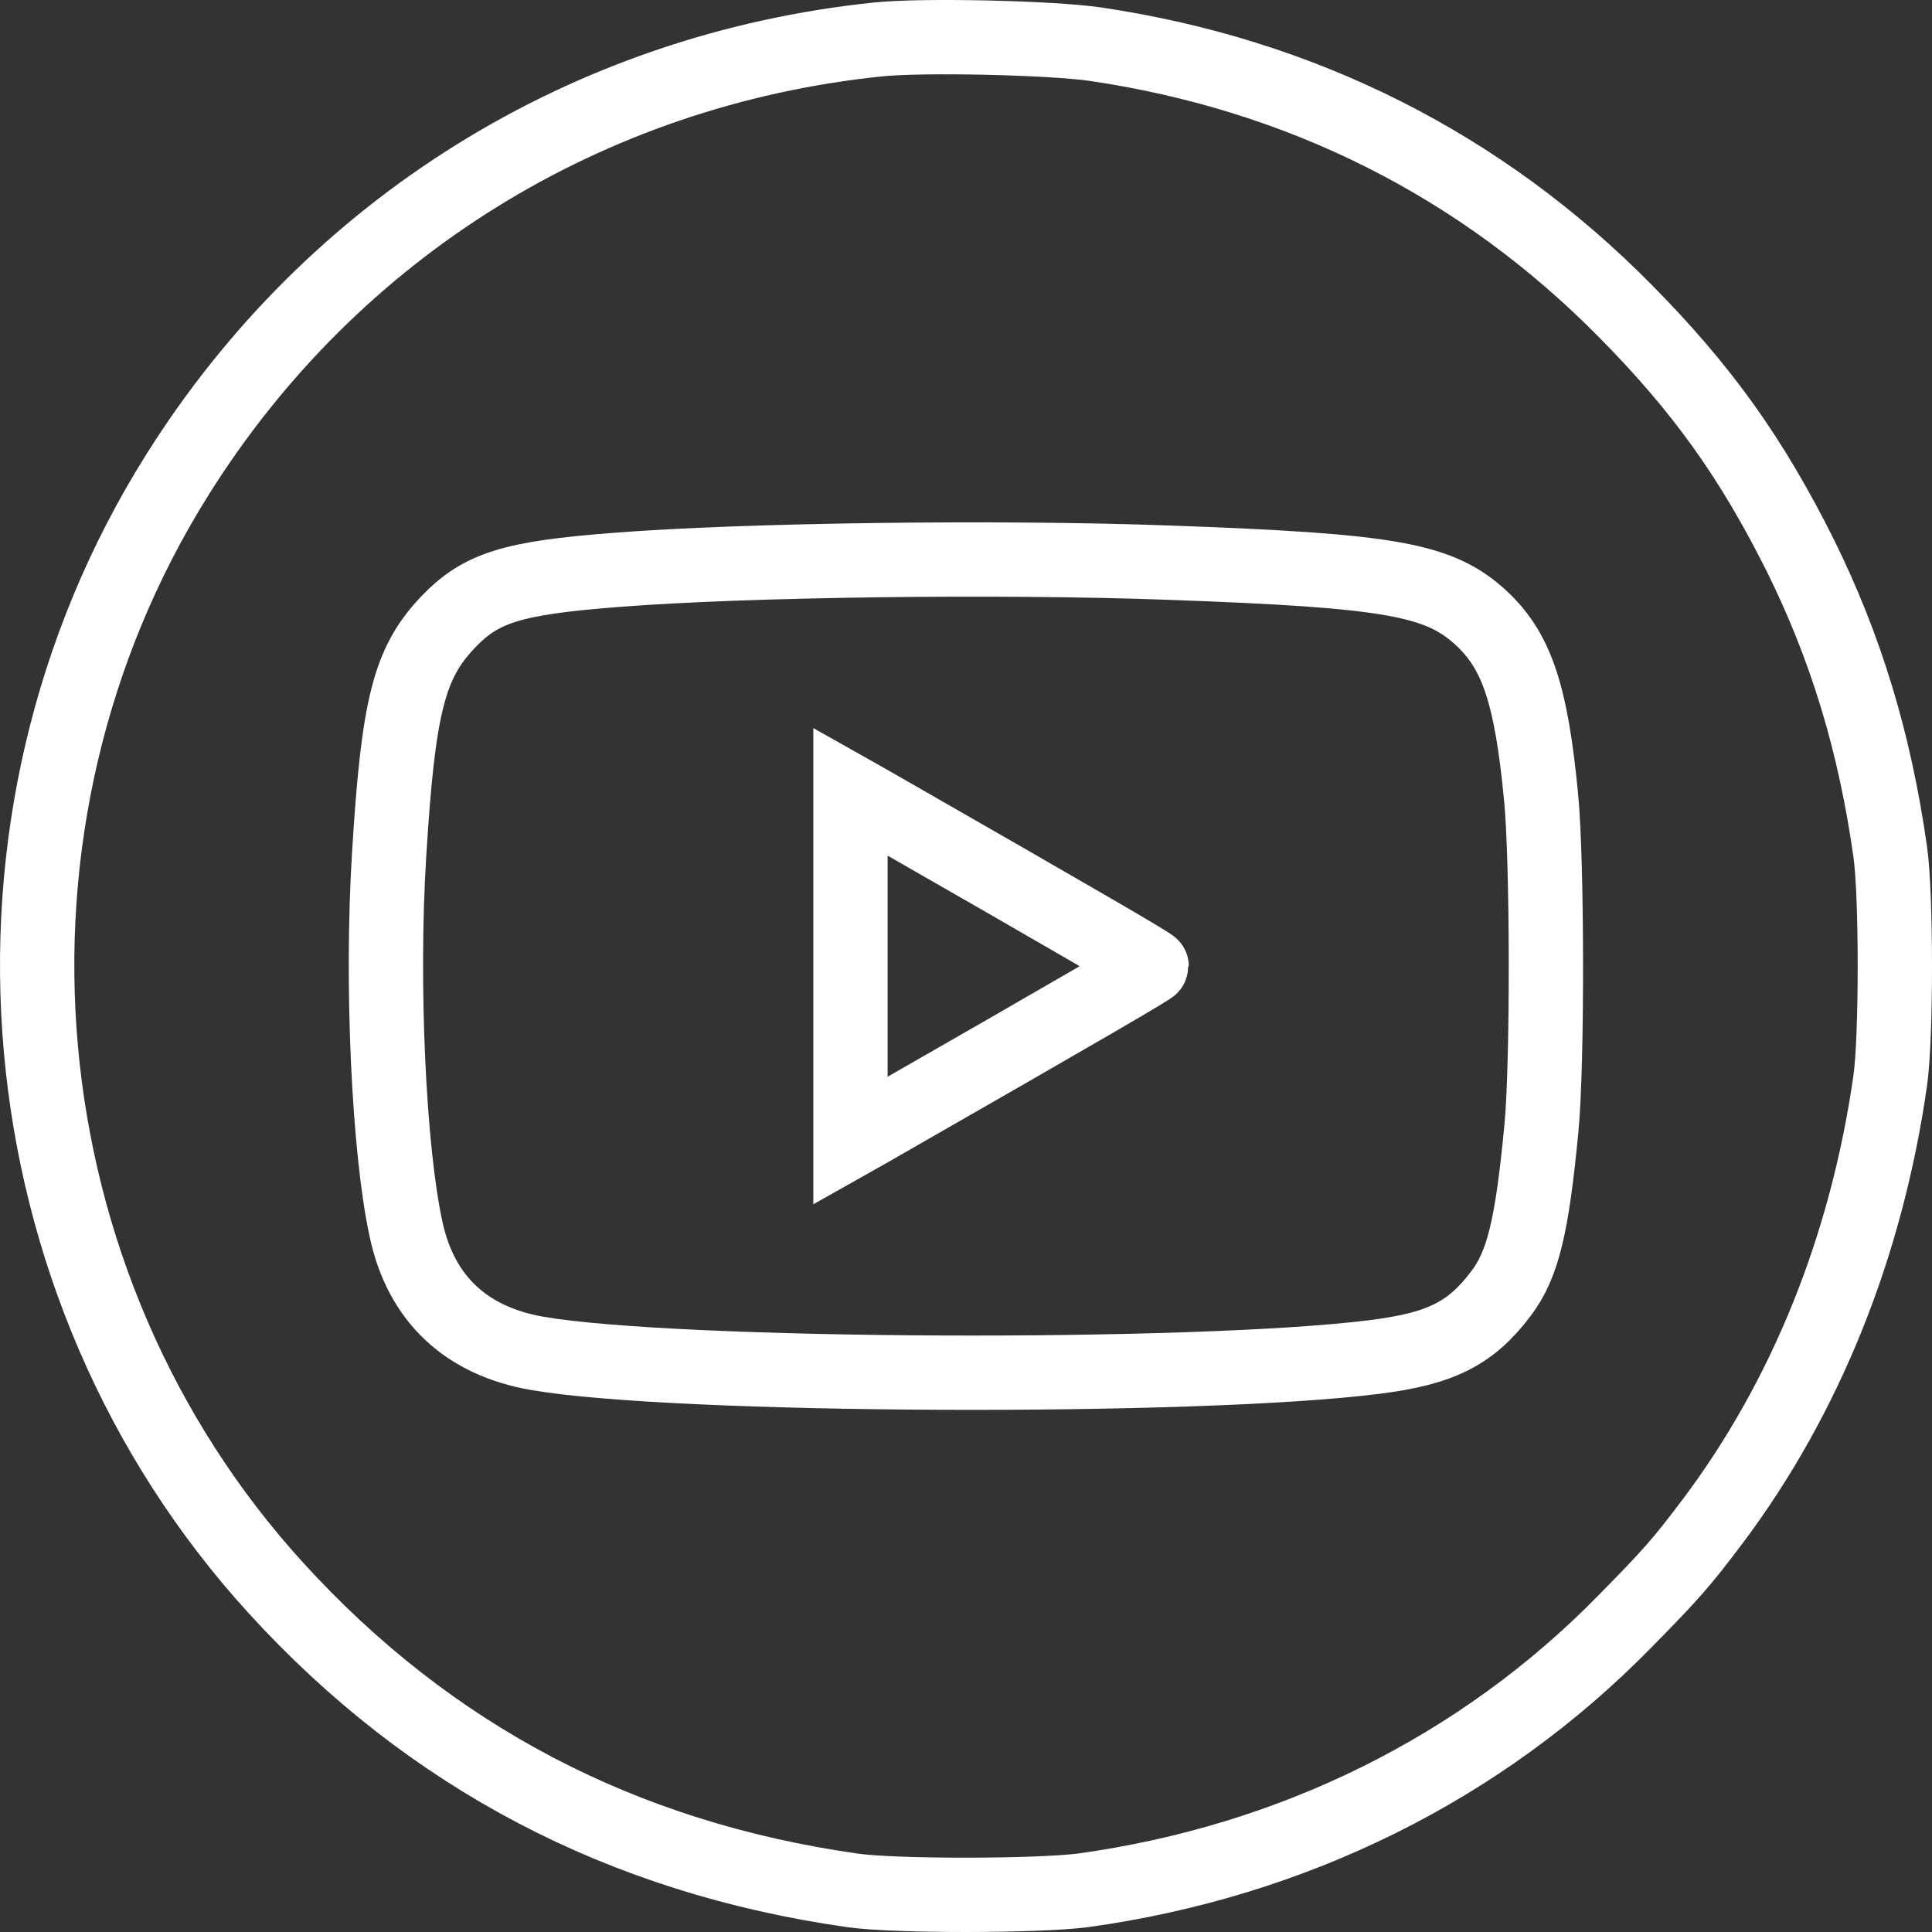 <?xml version="1.0" encoding="UTF-8"?> <svg xmlns="http://www.w3.org/2000/svg" width="104" height="104" viewBox="0 0 104 104" fill="none"><rect x="0" y="0" width="104" height="104" fill="#333333" stroke="none"/> <path d="M47.248 2.125C31.603 3.75 17.895 12.263 9.564 25.532C-2.248 44.319 -0.038 69.173 14.883 85.514C23.155 94.576 33.481 99.996 45.879 101.758C48.187 102.09 55.872 102.071 58.297 101.758C69.62 100.192 79.75 95.163 87.455 87.295C89.998 84.712 90.525 84.105 92.207 81.874C97.214 75.201 100.48 67.06 101.751 58.175C102.083 55.865 102.083 48.155 101.751 45.846C100.91 39.916 99.365 34.867 96.92 29.915C94.3 24.67 91.64 20.933 87.475 16.725C79.75 8.897 70.09 4.024 58.982 2.38C56.576 2.028 49.634 1.871 47.248 2.125ZM62.893 30.287C74.939 30.718 77.501 31.187 79.77 33.301C81.647 35.062 82.429 37.391 82.957 42.91C83.29 46.315 83.309 57.196 82.977 60.719C82.468 66.042 81.98 68.058 80.806 69.623C79.183 71.776 77.579 72.598 73.981 73.048C64.34 74.261 36.375 74.144 28.924 72.853C25.091 72.187 22.666 69.917 21.864 66.199C20.926 61.932 20.515 52.95 20.945 46.041C21.434 37.998 22.021 35.708 24.094 33.516C25.873 31.637 27.555 31.109 33.168 30.678C40.051 30.131 53.819 29.954 62.893 30.287Z" stroke="white" stroke-width="4"></path> <path d="M45.781 52.01V61.404L46.72 60.875C58.747 53.987 61.993 52.088 61.993 52.01C61.993 51.932 58.747 50.033 46.72 43.145L45.781 42.616V52.01Z" stroke="white" stroke-width="4"></path> </svg> 